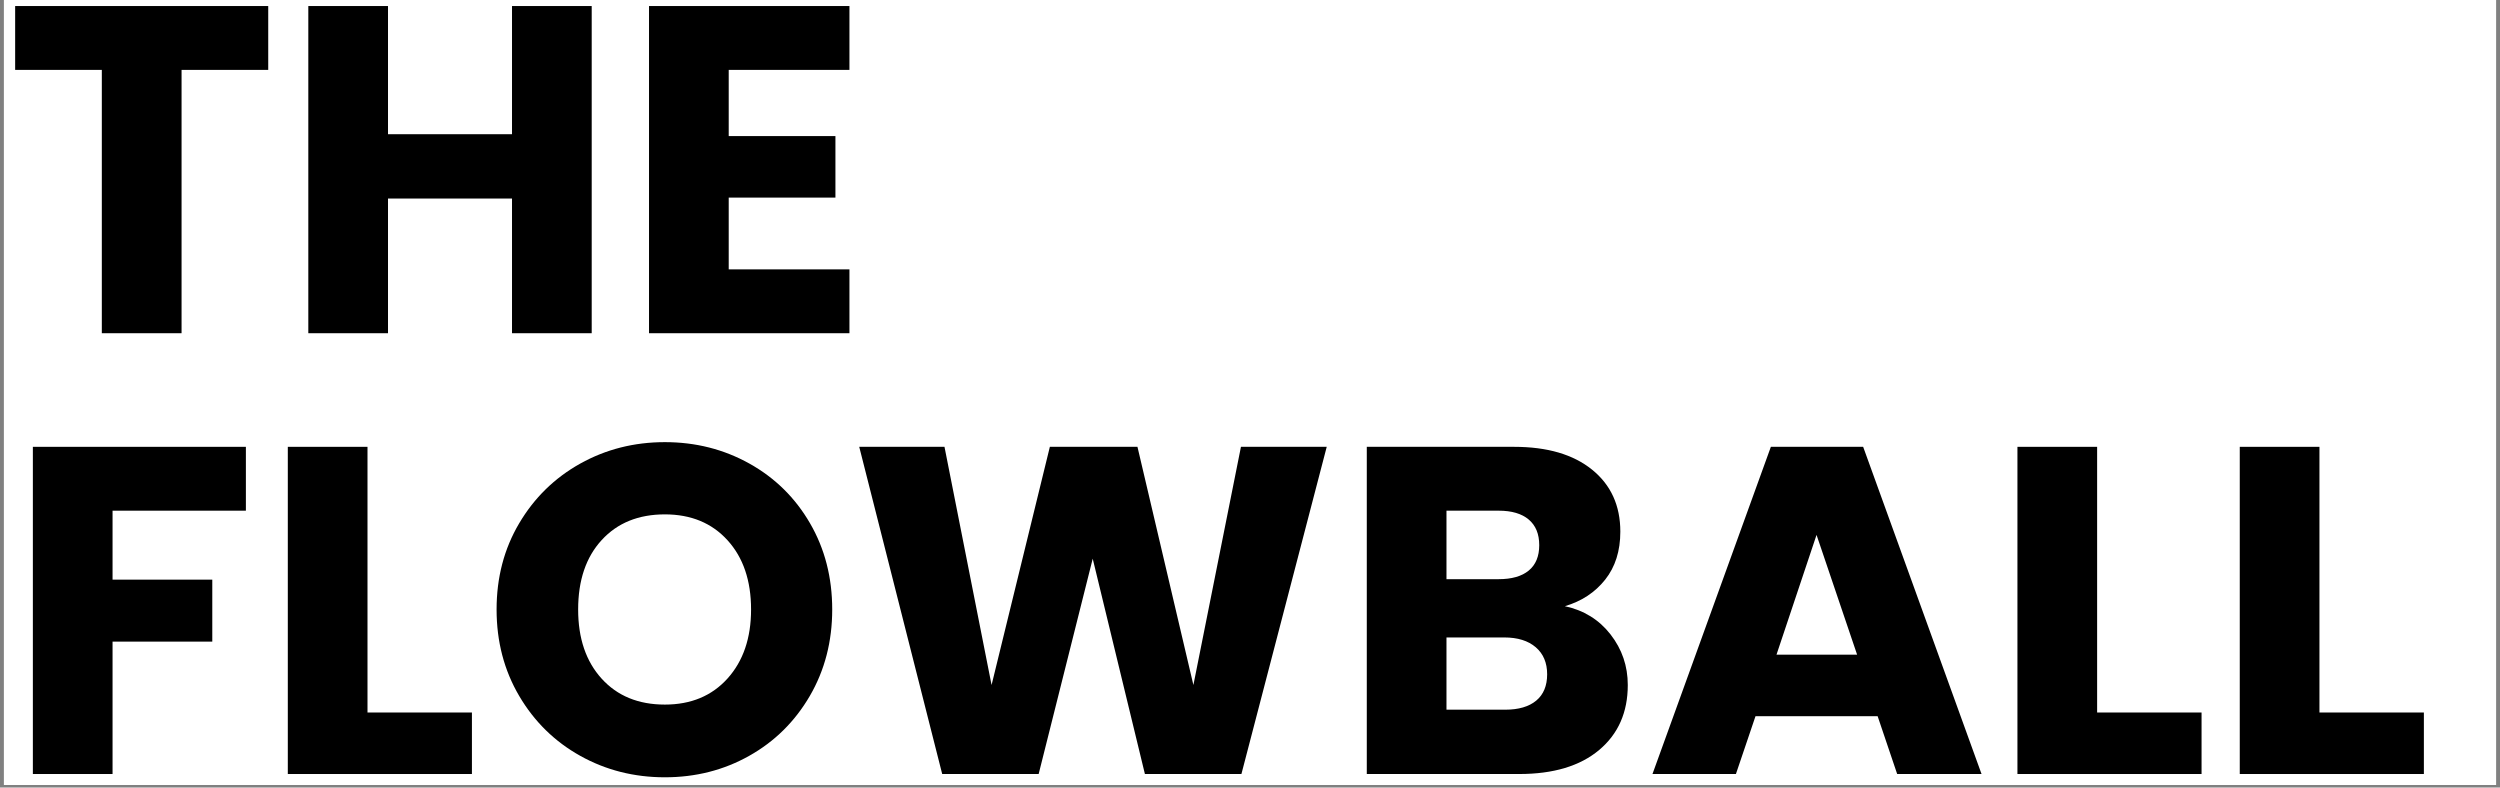 <svg xmlns="http://www.w3.org/2000/svg" xmlns:xlink="http://www.w3.org/1999/xlink" width="1000" zoomAndPan="magnify" viewBox="0 0 750 236.25" height="315" preserveAspectRatio="xMidYMid meet" version="1.0"><rect x="0" y="0" width="750" height="236.25" fill="#808080" stroke="none"/><defs><g/><clipPath id="40f4c1dc43"><path d="M 1.188 0 L 748.812 0 L 748.812 235.504 L 1.188 235.504 Z M 1.188 0 " clip-rule="nonzero"/></clipPath></defs><g clip-path="url(#40f4c1dc43)"><path fill="#ffffff" d="M 1.188 0 L 748.812 0 L 748.812 242.98 L 1.188 242.98 Z M 1.188 0 " fill-opacity="1" fill-rule="nonzero"/><path fill="#ffffff" d="M 1.188 0 L 748.812 0 L 748.812 235.504 L 1.188 235.504 Z M 1.188 0 " fill-opacity="1" fill-rule="nonzero"/><path fill="#ffffff" d="M 1.188 0 L 748.812 0 L 748.812 235.504 L 1.188 235.504 Z M 1.188 0 " fill-opacity="1" fill-rule="nonzero"/></g><g fill="#000000" fill-opacity="1"><g transform="translate(1.187, 99.967)"><g><path d="M 79.281 -98.156 L 79.281 -79 L 53.281 -79 L 53.281 0 L 29.359 0 L 29.359 -79 L 3.359 -79 L 3.359 -98.156 Z M 79.281 -98.156 "/></g></g></g><g fill="#000000" fill-opacity="1"><g transform="translate(83.823, 99.967)"><g><path d="M 93.688 -98.156 L 93.688 0 L 69.781 0 L 69.781 -40.406 L 32.578 -40.406 L 32.578 0 L 8.672 0 L 8.672 -98.156 L 32.578 -98.156 L 32.578 -59.703 L 69.781 -59.703 L 69.781 -98.156 Z M 93.688 -98.156 "/></g></g></g><g fill="#000000" fill-opacity="1"><g transform="translate(186.035, 99.967)"><g><path d="M 32.578 -79 L 32.578 -59.141 L 64.594 -59.141 L 64.594 -40.688 L 32.578 -40.688 L 32.578 -19.156 L 68.797 -19.156 L 68.797 0 L 8.672 0 L 8.672 -98.156 L 68.797 -98.156 L 68.797 -79 Z M 32.578 -79 "/></g></g></g><g fill="#000000" fill-opacity="1"><g transform="translate(1.187, 232.204)"><g><path d="M 72.578 -98.156 L 72.578 -79 L 32.578 -79 L 32.578 -58.312 L 62.5 -58.312 L 62.5 -39.719 L 32.578 -39.719 L 32.578 0 L 8.672 0 L 8.672 -98.156 Z M 72.578 -98.156 "/></g></g></g><g fill="#000000" fill-opacity="1"><g transform="translate(77.671, 232.204)"><g><path d="M 32.578 -18.453 L 63.906 -18.453 L 63.906 0 L 8.672 0 L 8.672 -98.156 L 32.578 -98.156 Z M 32.578 -18.453 "/></g></g></g><g fill="#000000" fill-opacity="1"><g transform="translate(144.367, 232.204)"><g><path d="M 55.094 0.984 C 45.863 0.984 37.398 -1.16 29.703 -5.453 C 22.016 -9.742 15.91 -15.734 11.391 -23.422 C 6.867 -31.109 4.609 -39.754 4.609 -49.359 C 4.609 -58.961 6.867 -67.582 11.391 -75.219 C 15.91 -82.863 22.016 -88.832 29.703 -93.125 C 37.398 -97.414 45.863 -99.562 55.094 -99.562 C 64.32 -99.562 72.781 -97.414 80.469 -93.125 C 88.156 -88.832 94.211 -82.863 98.641 -75.219 C 103.078 -67.582 105.297 -58.961 105.297 -49.359 C 105.297 -39.754 103.055 -31.109 98.578 -23.422 C 94.098 -15.734 88.035 -9.742 80.391 -5.453 C 72.754 -1.16 64.32 0.984 55.094 0.984 Z M 55.094 -20.828 C 62.926 -20.828 69.191 -23.438 73.891 -28.656 C 78.598 -33.883 80.953 -40.785 80.953 -49.359 C 80.953 -58.023 78.598 -64.945 73.891 -70.125 C 69.191 -75.301 62.926 -77.891 55.094 -77.891 C 47.164 -77.891 40.848 -75.32 36.141 -70.188 C 31.43 -65.062 29.078 -58.117 29.078 -49.359 C 29.078 -40.691 31.43 -33.77 36.141 -28.594 C 40.848 -23.414 47.164 -20.828 55.094 -20.828 Z M 55.094 -20.828 "/></g></g></g><g fill="#000000" fill-opacity="1"><g transform="translate(254.269, 232.204)"><g><path d="M 143.75 -98.156 L 118.156 0 L 89.203 0 L 73.547 -64.594 L 57.328 0 L 28.391 0 L 3.5 -98.156 L 29.078 -98.156 L 43.203 -26.703 L 60.688 -98.156 L 86.969 -98.156 L 103.75 -26.703 L 118.016 -98.156 Z M 143.75 -98.156 "/></g></g></g><g fill="#000000" fill-opacity="1"><g transform="translate(401.365, 232.204)"><g><path d="M 68.094 -50.344 C 73.781 -49.125 78.348 -46.301 81.797 -41.875 C 85.242 -37.445 86.969 -32.391 86.969 -26.703 C 86.969 -18.504 84.102 -12.004 78.375 -7.203 C 72.645 -2.398 64.648 0 54.391 0 L 8.672 0 L 8.672 -98.156 L 52.859 -98.156 C 62.828 -98.156 70.629 -95.867 76.266 -91.297 C 81.91 -86.734 84.734 -80.535 84.734 -72.703 C 84.734 -66.93 83.219 -62.133 80.188 -58.312 C 77.156 -54.488 73.125 -51.832 68.094 -50.344 Z M 32.578 -58.453 L 48.234 -58.453 C 52.148 -58.453 55.156 -59.312 57.25 -61.031 C 59.352 -62.758 60.406 -65.301 60.406 -68.656 C 60.406 -72.008 59.352 -74.57 57.25 -76.344 C 55.156 -78.113 52.148 -79 48.234 -79 L 32.578 -79 Z M 50.203 -19.297 C 54.211 -19.297 57.312 -20.203 59.5 -22.016 C 61.688 -23.836 62.781 -26.473 62.781 -29.922 C 62.781 -33.367 61.641 -36.07 59.359 -38.031 C 57.078 -39.988 53.93 -40.969 49.922 -40.969 L 32.578 -40.969 L 32.578 -19.297 Z M 50.203 -19.297 "/></g></g></g><g fill="#000000" fill-opacity="1"><g transform="translate(493.509, 232.204)"><g><path d="M 69.781 -17.344 L 33.141 -17.344 L 27.266 0 L 2.234 0 L 37.75 -98.156 L 65.438 -98.156 L 100.953 0 L 75.641 0 Z M 63.625 -35.797 L 51.453 -71.734 L 39.438 -35.797 Z M 63.625 -35.797 "/></g></g></g><g fill="#000000" fill-opacity="1"><g transform="translate(596.56, 232.204)"><g><path d="M 32.578 -18.453 L 63.906 -18.453 L 63.906 0 L 8.672 0 L 8.672 -98.156 L 32.578 -98.156 Z M 32.578 -18.453 "/></g></g></g><g fill="#000000" fill-opacity="1"><g transform="translate(663.257, 232.204)"><g><path d="M 32.578 -18.453 L 63.906 -18.453 L 63.906 0 L 8.672 0 L 8.672 -98.156 L 32.578 -98.156 Z M 32.578 -18.453 "/></g></g></g></svg>